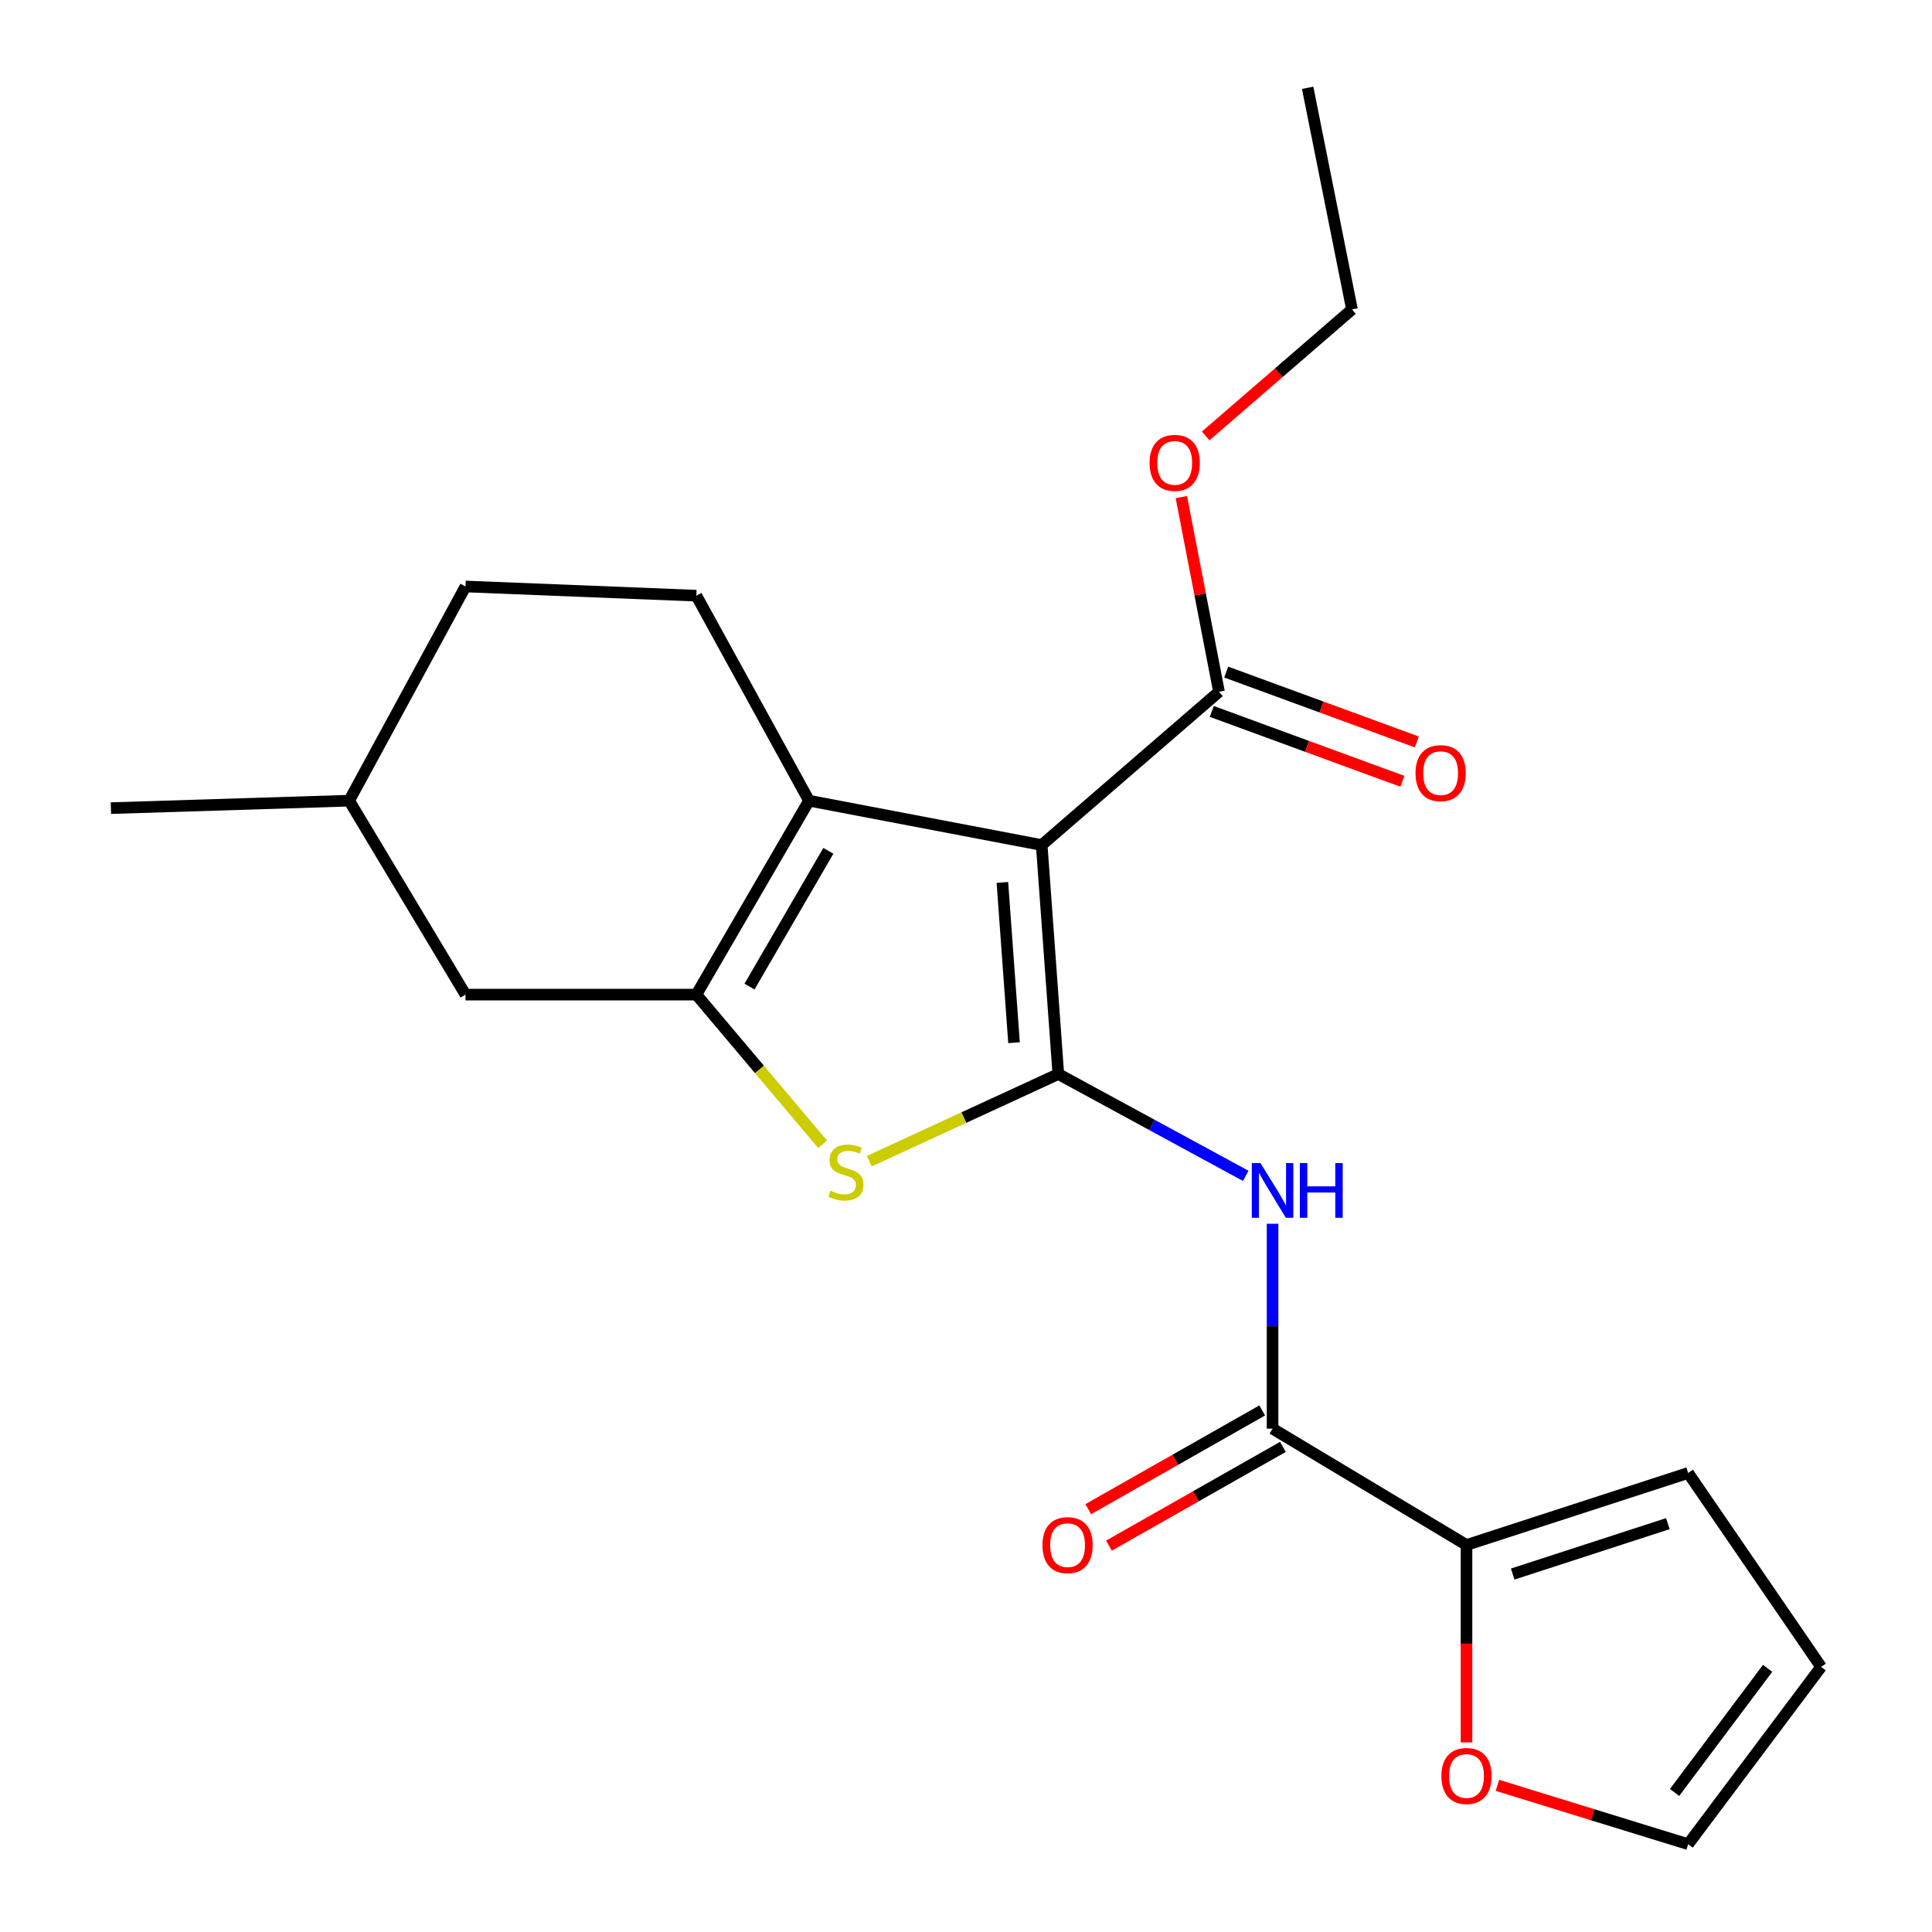 <?xml version='1.0' encoding='iso-8859-1'?>
<svg version='1.1' baseProfile='full'
              xmlns='http://www.w3.org/2000/svg'
                      xmlns:rdkit='http://www.rdkit.org/xml'
                      xmlns:xlink='http://www.w3.org/1999/xlink'
                  xml:space='preserve'
width='1000px' height='1000px' viewBox='0 0 1000 1000'>
<!-- END OF HEADER -->
<rect style='opacity:1.0;fill:#FFFFFF;stroke:none' width='1000' height='1000' x='0' y='0'> </rect>
<path class='bond-0' d='M 547.787,555.922 L 539.181,437.389' style='fill:none;fill-rule:evenodd;stroke:#000000;stroke-width:6px;stroke-linecap:butt;stroke-linejoin:miter;stroke-opacity:1' />
<path class='bond-0' d='M 524.859,539.713 L 518.835,456.74' style='fill:none;fill-rule:evenodd;stroke:#000000;stroke-width:6px;stroke-linecap:butt;stroke-linejoin:miter;stroke-opacity:1' />
<path class='bond-3' d='M 547.787,555.922 L 498.876,578.465' style='fill:none;fill-rule:evenodd;stroke:#000000;stroke-width:6px;stroke-linecap:butt;stroke-linejoin:miter;stroke-opacity:1' />
<path class='bond-3' d='M 498.876,578.465 L 449.965,601.009' style='fill:none;fill-rule:evenodd;stroke:#CCCC00;stroke-width:6px;stroke-linecap:butt;stroke-linejoin:miter;stroke-opacity:1' />
<path class='bond-4' d='M 547.787,555.922 L 596.285,582.271' style='fill:none;fill-rule:evenodd;stroke:#000000;stroke-width:6px;stroke-linecap:butt;stroke-linejoin:miter;stroke-opacity:1' />
<path class='bond-4' d='M 596.285,582.271 L 644.783,608.621' style='fill:none;fill-rule:evenodd;stroke:#0000FF;stroke-width:6px;stroke-linecap:butt;stroke-linejoin:miter;stroke-opacity:1' />
<path class='bond-1' d='M 539.181,437.389 L 418.745,414.43' style='fill:none;fill-rule:evenodd;stroke:#000000;stroke-width:6px;stroke-linecap:butt;stroke-linejoin:miter;stroke-opacity:1' />
<path class='bond-6' d='M 539.181,437.389 L 630.946,358.05' style='fill:none;fill-rule:evenodd;stroke:#000000;stroke-width:6px;stroke-linecap:butt;stroke-linejoin:miter;stroke-opacity:1' />
<path class='bond-8' d='M 418.745,414.43 L 360.437,308.323' style='fill:none;fill-rule:evenodd;stroke:#000000;stroke-width:6px;stroke-linecap:butt;stroke-linejoin:miter;stroke-opacity:1' />
<path class='bond-22' d='M 418.745,414.43 L 360.437,514.812' style='fill:none;fill-rule:evenodd;stroke:#000000;stroke-width:6px;stroke-linecap:butt;stroke-linejoin:miter;stroke-opacity:1' />
<path class='bond-22' d='M 428.757,440.384 L 387.942,510.651' style='fill:none;fill-rule:evenodd;stroke:#000000;stroke-width:6px;stroke-linecap:butt;stroke-linejoin:miter;stroke-opacity:1' />
<path class='bond-2' d='M 360.437,514.812 L 393.107,553.54' style='fill:none;fill-rule:evenodd;stroke:#000000;stroke-width:6px;stroke-linecap:butt;stroke-linejoin:miter;stroke-opacity:1' />
<path class='bond-2' d='M 393.107,553.54 L 425.778,592.267' style='fill:none;fill-rule:evenodd;stroke:#CCCC00;stroke-width:6px;stroke-linecap:butt;stroke-linejoin:miter;stroke-opacity:1' />
<path class='bond-9' d='M 360.437,514.812 L 240.94,514.812' style='fill:none;fill-rule:evenodd;stroke:#000000;stroke-width:6px;stroke-linecap:butt;stroke-linejoin:miter;stroke-opacity:1' />
<path class='bond-5' d='M 658.678,633.413 L 658.678,686.444' style='fill:none;fill-rule:evenodd;stroke:#0000FF;stroke-width:6px;stroke-linecap:butt;stroke-linejoin:miter;stroke-opacity:1' />
<path class='bond-5' d='M 658.678,686.444 L 658.678,739.475' style='fill:none;fill-rule:evenodd;stroke:#000000;stroke-width:6px;stroke-linecap:butt;stroke-linejoin:miter;stroke-opacity:1' />
<path class='bond-7' d='M 658.678,739.475 L 759.06,799.688' style='fill:none;fill-rule:evenodd;stroke:#000000;stroke-width:6px;stroke-linecap:butt;stroke-linejoin:miter;stroke-opacity:1' />
<path class='bond-11' d='M 653.325,730.042 L 608.296,755.594' style='fill:none;fill-rule:evenodd;stroke:#000000;stroke-width:6px;stroke-linecap:butt;stroke-linejoin:miter;stroke-opacity:1' />
<path class='bond-11' d='M 608.296,755.594 L 563.268,781.146' style='fill:none;fill-rule:evenodd;stroke:#FF0000;stroke-width:6px;stroke-linecap:butt;stroke-linejoin:miter;stroke-opacity:1' />
<path class='bond-11' d='M 664.032,748.909 L 619.003,774.462' style='fill:none;fill-rule:evenodd;stroke:#000000;stroke-width:6px;stroke-linecap:butt;stroke-linejoin:miter;stroke-opacity:1' />
<path class='bond-11' d='M 619.003,774.462 L 573.975,800.014' style='fill:none;fill-rule:evenodd;stroke:#FF0000;stroke-width:6px;stroke-linecap:butt;stroke-linejoin:miter;stroke-opacity:1' />
<path class='bond-13' d='M 627.213,368.235 L 676.548,386.317' style='fill:none;fill-rule:evenodd;stroke:#000000;stroke-width:6px;stroke-linecap:butt;stroke-linejoin:miter;stroke-opacity:1' />
<path class='bond-13' d='M 676.548,386.317 L 725.883,404.4' style='fill:none;fill-rule:evenodd;stroke:#FF0000;stroke-width:6px;stroke-linecap:butt;stroke-linejoin:miter;stroke-opacity:1' />
<path class='bond-13' d='M 634.679,347.866 L 684.014,365.949' style='fill:none;fill-rule:evenodd;stroke:#000000;stroke-width:6px;stroke-linecap:butt;stroke-linejoin:miter;stroke-opacity:1' />
<path class='bond-13' d='M 684.014,365.949 L 733.348,384.031' style='fill:none;fill-rule:evenodd;stroke:#FF0000;stroke-width:6px;stroke-linecap:butt;stroke-linejoin:miter;stroke-opacity:1' />
<path class='bond-16' d='M 630.946,358.05 L 621.204,307.667' style='fill:none;fill-rule:evenodd;stroke:#000000;stroke-width:6px;stroke-linecap:butt;stroke-linejoin:miter;stroke-opacity:1' />
<path class='bond-16' d='M 621.204,307.667 L 611.461,257.284' style='fill:none;fill-rule:evenodd;stroke:#FF0000;stroke-width:6px;stroke-linecap:butt;stroke-linejoin:miter;stroke-opacity:1' />
<path class='bond-10' d='M 759.06,799.688 L 759.06,850.771' style='fill:none;fill-rule:evenodd;stroke:#000000;stroke-width:6px;stroke-linecap:butt;stroke-linejoin:miter;stroke-opacity:1' />
<path class='bond-10' d='M 759.06,850.771 L 759.06,901.854' style='fill:none;fill-rule:evenodd;stroke:#FF0000;stroke-width:6px;stroke-linecap:butt;stroke-linejoin:miter;stroke-opacity:1' />
<path class='bond-12' d='M 759.06,799.688 L 873.784,762.411' style='fill:none;fill-rule:evenodd;stroke:#000000;stroke-width:6px;stroke-linecap:butt;stroke-linejoin:miter;stroke-opacity:1' />
<path class='bond-12' d='M 782.973,814.728 L 863.28,788.634' style='fill:none;fill-rule:evenodd;stroke:#000000;stroke-width:6px;stroke-linecap:butt;stroke-linejoin:miter;stroke-opacity:1' />
<path class='bond-17' d='M 360.437,308.323 L 240.94,303.563' style='fill:none;fill-rule:evenodd;stroke:#000000;stroke-width:6px;stroke-linecap:butt;stroke-linejoin:miter;stroke-opacity:1' />
<path class='bond-18' d='M 240.94,514.812 L 180.727,414.43' style='fill:none;fill-rule:evenodd;stroke:#000000;stroke-width:6px;stroke-linecap:butt;stroke-linejoin:miter;stroke-opacity:1' />
<path class='bond-14' d='M 775.062,924.096 L 824.423,939.321' style='fill:none;fill-rule:evenodd;stroke:#FF0000;stroke-width:6px;stroke-linecap:butt;stroke-linejoin:miter;stroke-opacity:1' />
<path class='bond-14' d='M 824.423,939.321 L 873.784,954.545' style='fill:none;fill-rule:evenodd;stroke:#000000;stroke-width:6px;stroke-linecap:butt;stroke-linejoin:miter;stroke-opacity:1' />
<path class='bond-15' d='M 873.784,762.411 L 942.59,862.781' style='fill:none;fill-rule:evenodd;stroke:#000000;stroke-width:6px;stroke-linecap:butt;stroke-linejoin:miter;stroke-opacity:1' />
<path class='bond-24' d='M 873.784,954.545 L 942.59,862.781' style='fill:none;fill-rule:evenodd;stroke:#000000;stroke-width:6px;stroke-linecap:butt;stroke-linejoin:miter;stroke-opacity:1' />
<path class='bond-24' d='M 866.748,927.767 L 914.912,863.531' style='fill:none;fill-rule:evenodd;stroke:#000000;stroke-width:6px;stroke-linecap:butt;stroke-linejoin:miter;stroke-opacity:1' />
<path class='bond-19' d='M 624.056,225.644 L 661.922,192.905' style='fill:none;fill-rule:evenodd;stroke:#FF0000;stroke-width:6px;stroke-linecap:butt;stroke-linejoin:miter;stroke-opacity:1' />
<path class='bond-19' d='M 661.922,192.905 L 699.788,160.167' style='fill:none;fill-rule:evenodd;stroke:#000000;stroke-width:6px;stroke-linecap:butt;stroke-linejoin:miter;stroke-opacity:1' />
<path class='bond-23' d='M 240.94,303.563 L 180.727,414.43' style='fill:none;fill-rule:evenodd;stroke:#000000;stroke-width:6px;stroke-linecap:butt;stroke-linejoin:miter;stroke-opacity:1' />
<path class='bond-20' d='M 180.727,414.43 L 57.41,418.287' style='fill:none;fill-rule:evenodd;stroke:#000000;stroke-width:6px;stroke-linecap:butt;stroke-linejoin:miter;stroke-opacity:1' />
<path class='bond-21' d='M 699.788,160.167 L 676.841,45.455' style='fill:none;fill-rule:evenodd;stroke:#000000;stroke-width:6px;stroke-linecap:butt;stroke-linejoin:miter;stroke-opacity:1' />
<path  class='atom-4' d='M 429.859 616.309
Q 430.179 616.429, 431.499 616.989
Q 432.819 617.549, 434.259 617.909
Q 435.739 618.229, 437.179 618.229
Q 439.859 618.229, 441.419 616.949
Q 442.979 615.629, 442.979 613.349
Q 442.979 611.789, 442.179 610.829
Q 441.419 609.869, 440.219 609.349
Q 439.019 608.829, 437.019 608.229
Q 434.499 607.469, 432.979 606.749
Q 431.499 606.029, 430.419 604.509
Q 429.379 602.989, 429.379 600.429
Q 429.379 596.869, 431.779 594.669
Q 434.219 592.469, 439.019 592.469
Q 442.299 592.469, 446.019 594.029
L 445.099 597.109
Q 441.699 595.709, 439.139 595.709
Q 436.379 595.709, 434.859 596.869
Q 433.339 597.989, 433.379 599.949
Q 433.379 601.469, 434.139 602.389
Q 434.939 603.309, 436.059 603.829
Q 437.219 604.349, 439.139 604.949
Q 441.699 605.749, 443.219 606.549
Q 444.739 607.349, 445.819 608.989
Q 446.939 610.589, 446.939 613.349
Q 446.939 617.269, 444.299 619.389
Q 441.699 621.469, 437.339 621.469
Q 434.819 621.469, 432.899 620.909
Q 431.019 620.389, 428.779 619.469
L 429.859 616.309
' fill='#CCCC00'/>
<path  class='atom-5' d='M 652.418 602.01
L 661.698 617.01
Q 662.618 618.49, 664.098 621.17
Q 665.578 623.85, 665.658 624.01
L 665.658 602.01
L 669.418 602.01
L 669.418 630.33
L 665.538 630.33
L 655.578 613.93
Q 654.418 612.01, 653.178 609.81
Q 651.978 607.61, 651.618 606.93
L 651.618 630.33
L 647.938 630.33
L 647.938 602.01
L 652.418 602.01
' fill='#0000FF'/>
<path  class='atom-5' d='M 672.818 602.01
L 676.658 602.01
L 676.658 614.05
L 691.138 614.05
L 691.138 602.01
L 694.978 602.01
L 694.978 630.33
L 691.138 630.33
L 691.138 617.25
L 676.658 617.25
L 676.658 630.33
L 672.818 630.33
L 672.818 602.01
' fill='#0000FF'/>
<path  class='atom-11' d='M 746.06 919.24
Q 746.06 912.44, 749.42 908.64
Q 752.78 904.84, 759.06 904.84
Q 765.34 904.84, 768.7 908.64
Q 772.06 912.44, 772.06 919.24
Q 772.06 926.12, 768.66 930.04
Q 765.26 933.92, 759.06 933.92
Q 752.82 933.92, 749.42 930.04
Q 746.06 926.16, 746.06 919.24
M 759.06 930.72
Q 763.38 930.72, 765.7 927.84
Q 768.06 924.92, 768.06 919.24
Q 768.06 913.68, 765.7 910.88
Q 763.38 908.04, 759.06 908.04
Q 754.74 908.04, 752.38 910.84
Q 750.06 913.64, 750.06 919.24
Q 750.06 924.96, 752.38 927.84
Q 754.74 930.72, 759.06 930.72
' fill='#FF0000'/>
<path  class='atom-12' d='M 539.571 799.768
Q 539.571 792.968, 542.931 789.168
Q 546.291 785.368, 552.571 785.368
Q 558.851 785.368, 562.211 789.168
Q 565.571 792.968, 565.571 799.768
Q 565.571 806.648, 562.171 810.568
Q 558.771 814.448, 552.571 814.448
Q 546.331 814.448, 542.931 810.568
Q 539.571 806.688, 539.571 799.768
M 552.571 811.248
Q 556.891 811.248, 559.211 808.368
Q 561.571 805.448, 561.571 799.768
Q 561.571 794.208, 559.211 791.408
Q 556.891 788.568, 552.571 788.568
Q 548.251 788.568, 545.891 791.368
Q 543.571 794.168, 543.571 799.768
Q 543.571 805.488, 545.891 808.368
Q 548.251 811.248, 552.571 811.248
' fill='#FF0000'/>
<path  class='atom-14' d='M 732.67 400.18
Q 732.67 393.38, 736.03 389.58
Q 739.39 385.78, 745.67 385.78
Q 751.95 385.78, 755.31 389.58
Q 758.67 393.38, 758.67 400.18
Q 758.67 407.06, 755.27 410.98
Q 751.87 414.86, 745.67 414.86
Q 739.43 414.86, 736.03 410.98
Q 732.67 407.1, 732.67 400.18
M 745.67 411.66
Q 749.99 411.66, 752.31 408.78
Q 754.67 405.86, 754.67 400.18
Q 754.67 394.62, 752.31 391.82
Q 749.99 388.98, 745.67 388.98
Q 741.35 388.98, 738.99 391.78
Q 736.67 394.58, 736.67 400.18
Q 736.67 405.9, 738.99 408.78
Q 741.35 411.66, 745.67 411.66
' fill='#FF0000'/>
<path  class='atom-17' d='M 595.023 239.586
Q 595.023 232.786, 598.383 228.986
Q 601.743 225.186, 608.023 225.186
Q 614.303 225.186, 617.663 228.986
Q 621.023 232.786, 621.023 239.586
Q 621.023 246.466, 617.623 250.386
Q 614.223 254.266, 608.023 254.266
Q 601.783 254.266, 598.383 250.386
Q 595.023 246.506, 595.023 239.586
M 608.023 251.066
Q 612.343 251.066, 614.663 248.186
Q 617.023 245.266, 617.023 239.586
Q 617.023 234.026, 614.663 231.226
Q 612.343 228.386, 608.023 228.386
Q 603.703 228.386, 601.343 231.186
Q 599.023 233.986, 599.023 239.586
Q 599.023 245.306, 601.343 248.186
Q 603.703 251.066, 608.023 251.066
' fill='#FF0000'/>
</svg>
